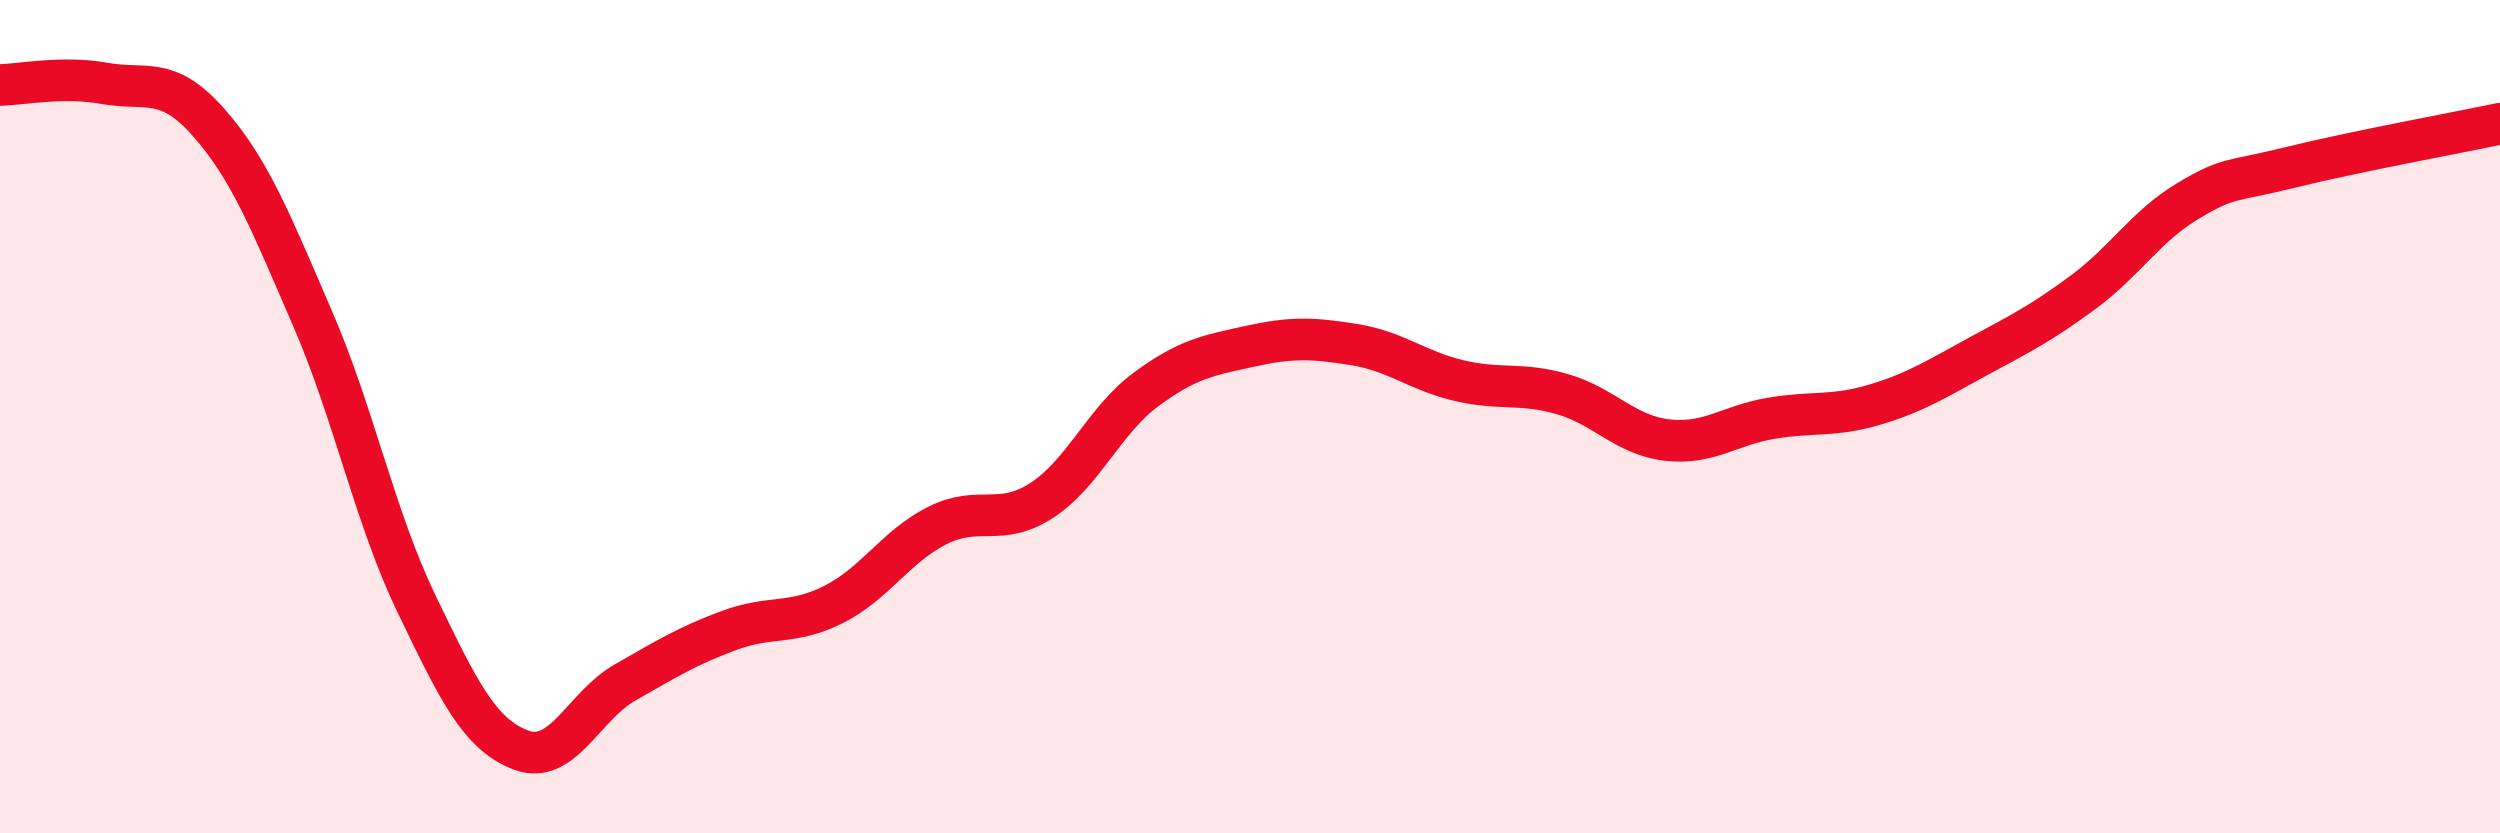 
    <svg width="60" height="20" viewBox="0 0 60 20" xmlns="http://www.w3.org/2000/svg">
      <path
        d="M 0,2.04 C 0.5,2.03 1.5,1.82 2.5,2 C 3.5,2.18 4,1.8 5,2.93 C 6,4.06 6.5,5.33 7.5,7.64 C 8.5,9.95 9,12.43 10,14.5 C 11,16.57 11.5,17.62 12.5,18 C 13.5,18.38 14,16.95 15,16.38 C 16,15.81 16.5,15.5 17.5,15.13 C 18.5,14.76 19,15.01 20,14.51 C 21,14.01 21.5,13.11 22.5,12.61 C 23.5,12.11 24,12.66 25,12.01 C 26,11.36 26.5,10.09 27.5,9.35 C 28.5,8.61 29,8.53 30,8.31 C 31,8.09 31.5,8.11 32.5,8.27 C 33.5,8.43 34,8.89 35,9.13 C 36,9.37 36.5,9.17 37.5,9.46 C 38.5,9.75 39,10.44 40,10.56 C 41,10.68 41.5,10.21 42.5,10.04 C 43.5,9.87 44,10.01 45,9.71 C 46,9.41 46.5,9.08 47.5,8.54 C 48.5,8 49,7.75 50,7.01 C 51,6.27 51.5,5.43 52.5,4.83 C 53.5,4.23 53.5,4.38 55,4.01 C 56.5,3.64 59,3.18 60,2.97L60 20L0 20Z"
        fill="#EB0A25"
        opacity="0.1"
        stroke-linecap="round"
        stroke-linejoin="round"
      />
      <path
        d="M 0,2.04 C 0.5,2.03 1.5,1.82 2.5,2 C 3.5,2.18 4,1.8 5,2.93 C 6,4.06 6.5,5.33 7.5,7.64 C 8.5,9.95 9,12.43 10,14.5 C 11,16.57 11.5,17.62 12.5,18 C 13.5,18.38 14,16.95 15,16.38 C 16,15.81 16.5,15.5 17.5,15.13 C 18.5,14.76 19,15.01 20,14.51 C 21,14.01 21.5,13.11 22.5,12.61 C 23.5,12.11 24,12.66 25,12.01 C 26,11.36 26.5,10.09 27.5,9.35 C 28.5,8.61 29,8.53 30,8.31 C 31,8.09 31.5,8.11 32.5,8.27 C 33.5,8.43 34,8.89 35,9.13 C 36,9.37 36.5,9.17 37.5,9.46 C 38.5,9.75 39,10.44 40,10.56 C 41,10.68 41.5,10.21 42.5,10.04 C 43.5,9.87 44,10.01 45,9.71 C 46,9.41 46.5,9.08 47.5,8.54 C 48.5,8 49,7.75 50,7.01 C 51,6.27 51.5,5.43 52.5,4.83 C 53.5,4.23 53.5,4.38 55,4.01 C 56.5,3.64 59,3.18 60,2.97"
        stroke="#EB0A25"
        stroke-width="1"
        fill="none"
        stroke-linecap="round"
        stroke-linejoin="round"
      />
    </svg>
  